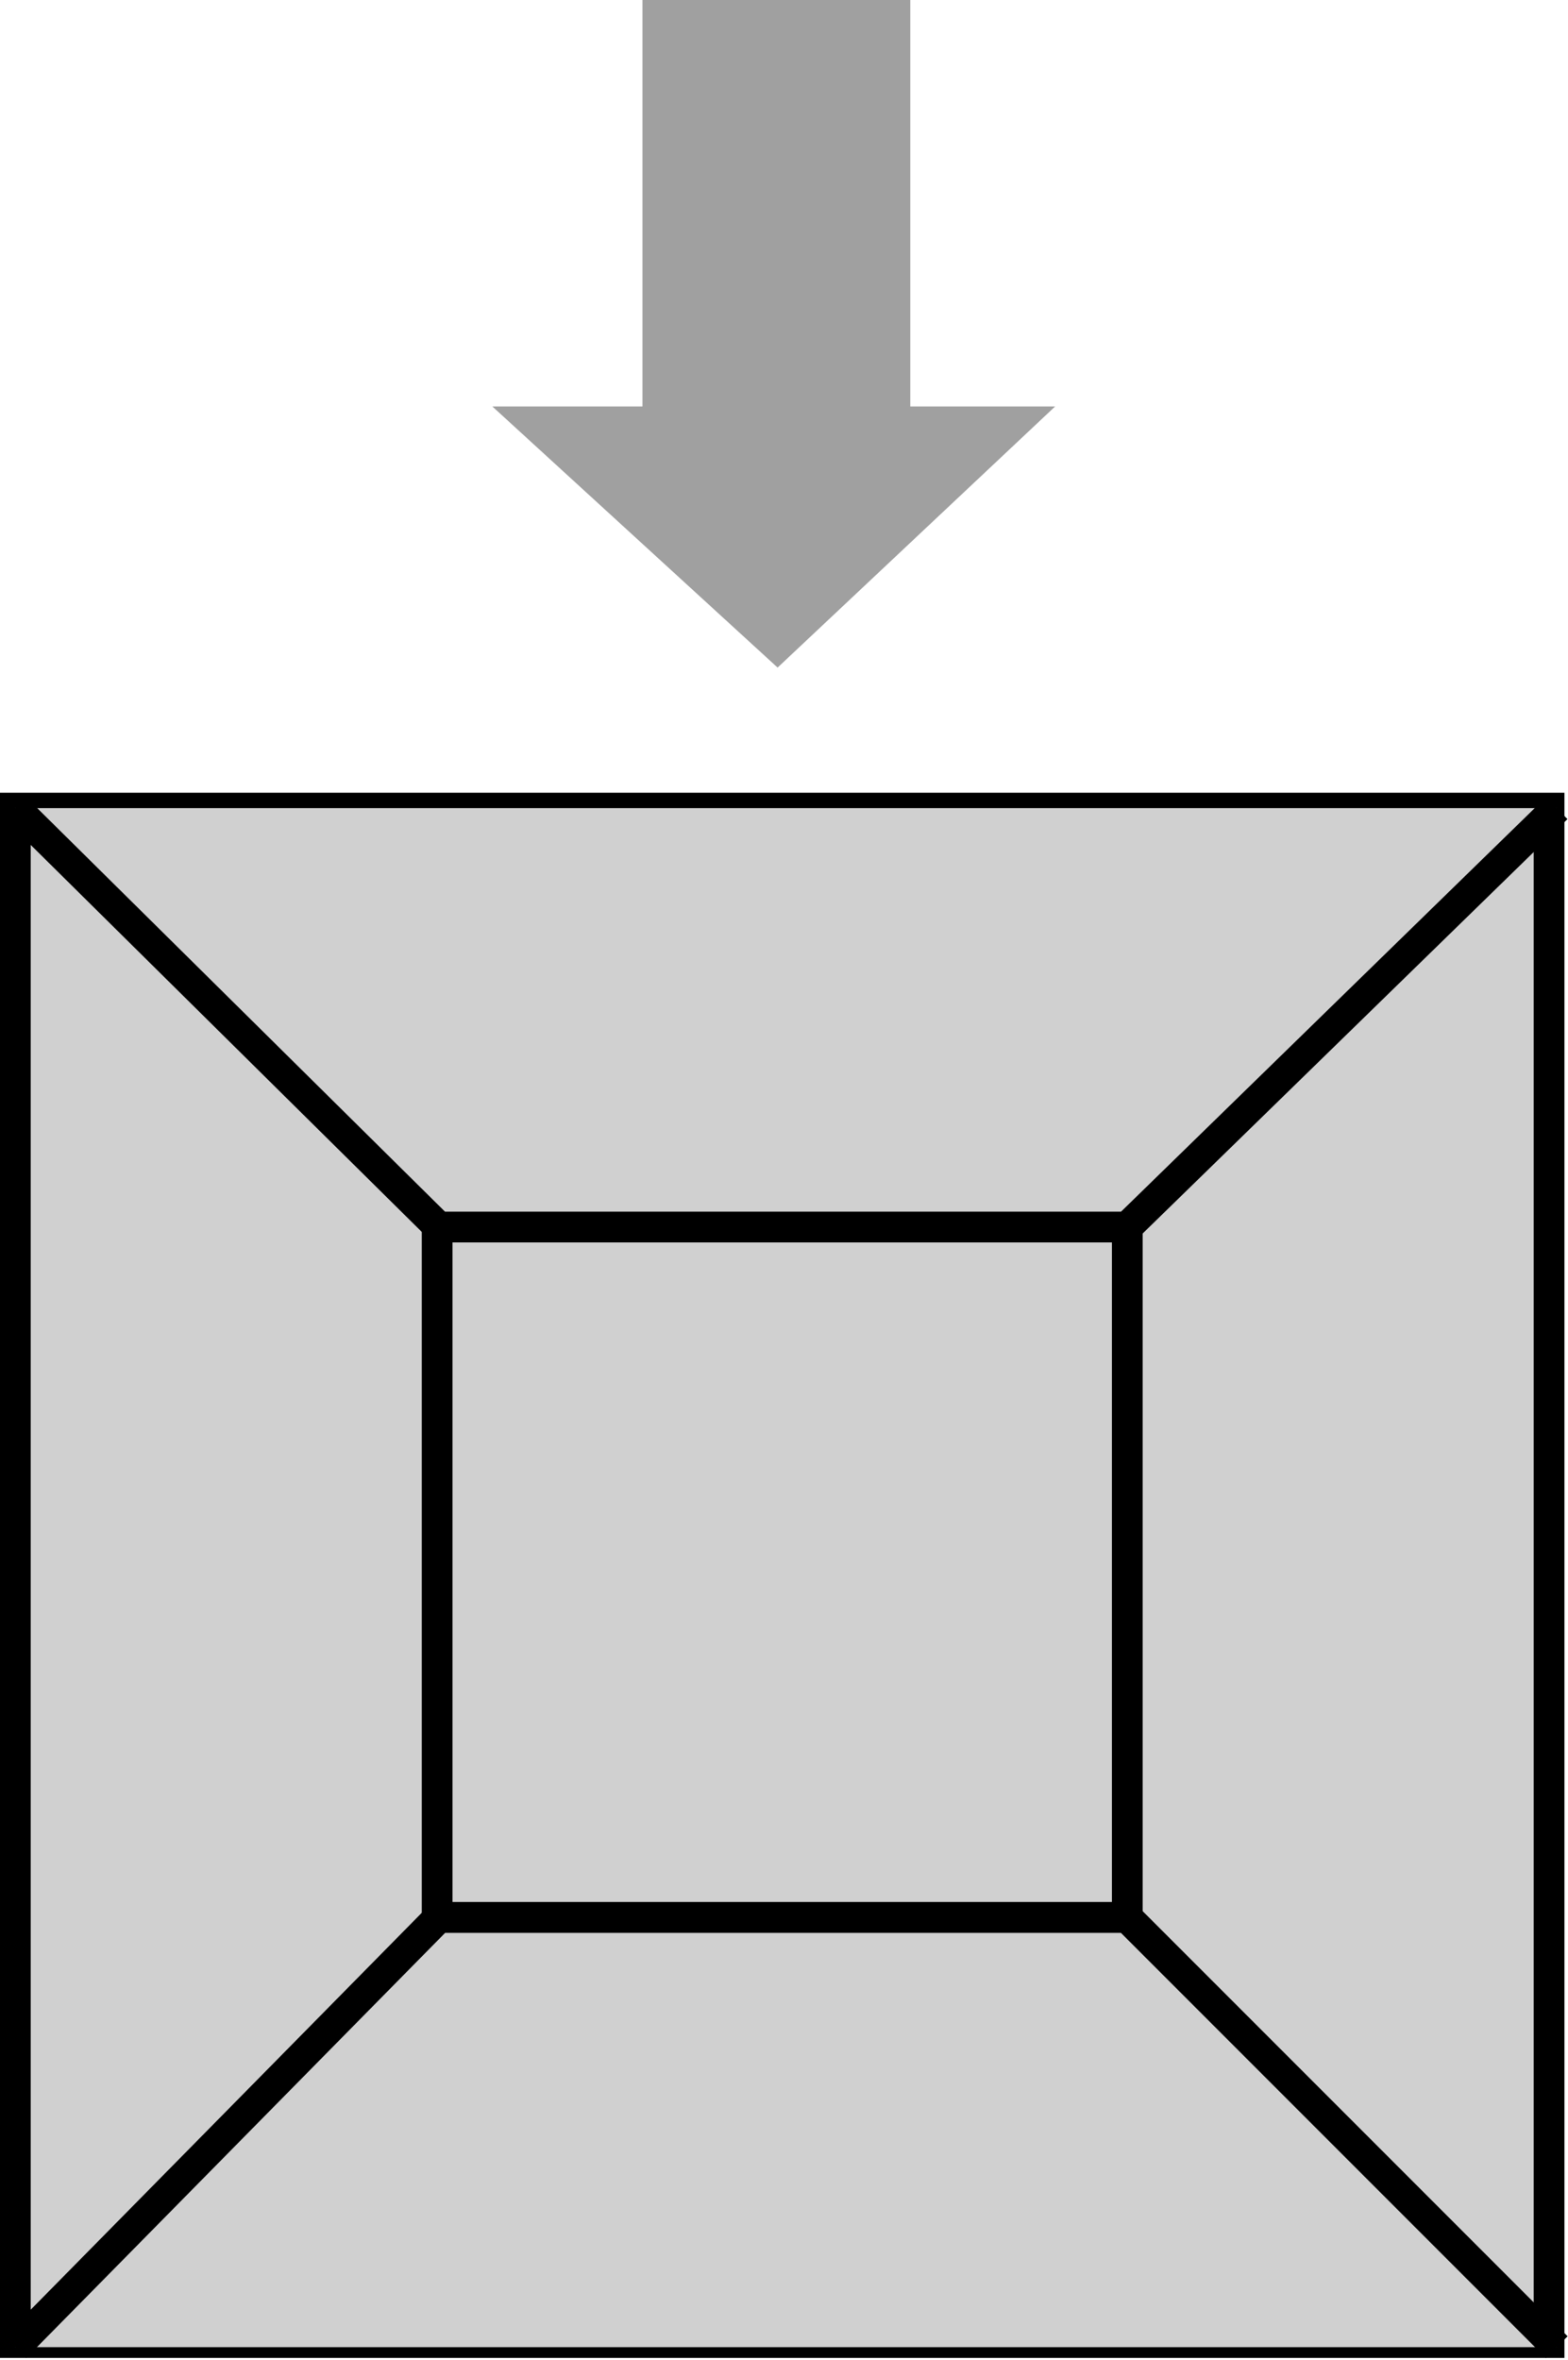 <?xml version="1.0" encoding="UTF-8" standalone="no"?>
<!-- Created with Inkscape (http://www.inkscape.org/) -->

<svg
   version="1.1"
   id="svg1"
   width="386.305"
   height="581.096"
   viewBox="0 0 386.305 581.096"
   sodipodi:docname="cube-flips.pdf"
   xmlns:inkscape="http://www.inkscape.org/namespaces/inkscape"
   xmlns:sodipodi="http://sodipodi.sourceforge.net/DTD/sodipodi-0.dtd"
   xmlns="http://www.w3.org/2000/svg"
   xmlns:svg="http://www.w3.org/2000/svg">
  <defs
     id="defs1" />
  <sodipodi:namedview
     id="namedview1"
     pagecolor="#ffffff"
     bordercolor="#666666"
     borderopacity="1.0"
     inkscape:showpageshadow="2"
     inkscape:pageopacity="0.0"
     inkscape:pagecheckerboard="0"
     inkscape:deskcolor="#d1d1d1" />
  <g
     id="g1"
     inkscape:groupmode="layer"
     inkscape:label="1"
     transform="translate(-2.084,-1112.58)">
    <path
       id="path15"
       d="M 4.402,983.93 H 287.867 V 1267.4 H 4.402 Z"
       style="fill:#d0d0d0;fill-opacity:1;fill-rule:nonzero;stroke:#000000;stroke-width:5.678;stroke-linecap:butt;stroke-linejoin:miter;stroke-miterlimit:4;stroke-dasharray:none;stroke-opacity:1"
       transform="scale(1.333)" />
    <path
       id="path16"
       d="M 82.355,1061.32 H 209.914 V 1188.88 H 82.355 Z"
       style="fill:#d0d0d0;fill-opacity:1;fill-rule:nonzero;stroke:#000000;stroke-width:5.678;stroke-linecap:butt;stroke-linejoin:miter;stroke-miterlimit:4;stroke-dasharray:none;stroke-opacity:1"
       transform="scale(1.333)" />
    <path
       id="path17"
       d="M 4.402,983.93 82.641,1061.32 H 209.914 L 289.285,983.93"
       style="fill:#d0d0d0;fill-opacity:1;fill-rule:evenodd;stroke:#000000;stroke-width:5.678;stroke-linecap:butt;stroke-linejoin:miter;stroke-miterlimit:4;stroke-dasharray:none;stroke-opacity:1"
       transform="scale(1.333)" />
    <path
       id="path18"
       d="M 4.402,1268.25 82.641,1188.88 H 209.914 L 289.285,1268.25"
       style="fill:#d0d0d0;fill-opacity:1;fill-rule:evenodd;stroke:#000000;stroke-width:5.678;stroke-linecap:butt;stroke-linejoin:miter;stroke-miterlimit:4;stroke-dasharray:none;stroke-opacity:1"
       transform="scale(1.333)" />
    <path
       id="path27"
       d="M 120.305,834.434 V 909.727 H 92.555 L 145.281,957.969 196.578,909.727 H 169.805 V 834.434 Z"
       style="fill:#a0a0a0;fill-opacity:1;fill-rule:evenodd;stroke:none"
       transform="scale(1.333)" />
  </g>
</svg>
